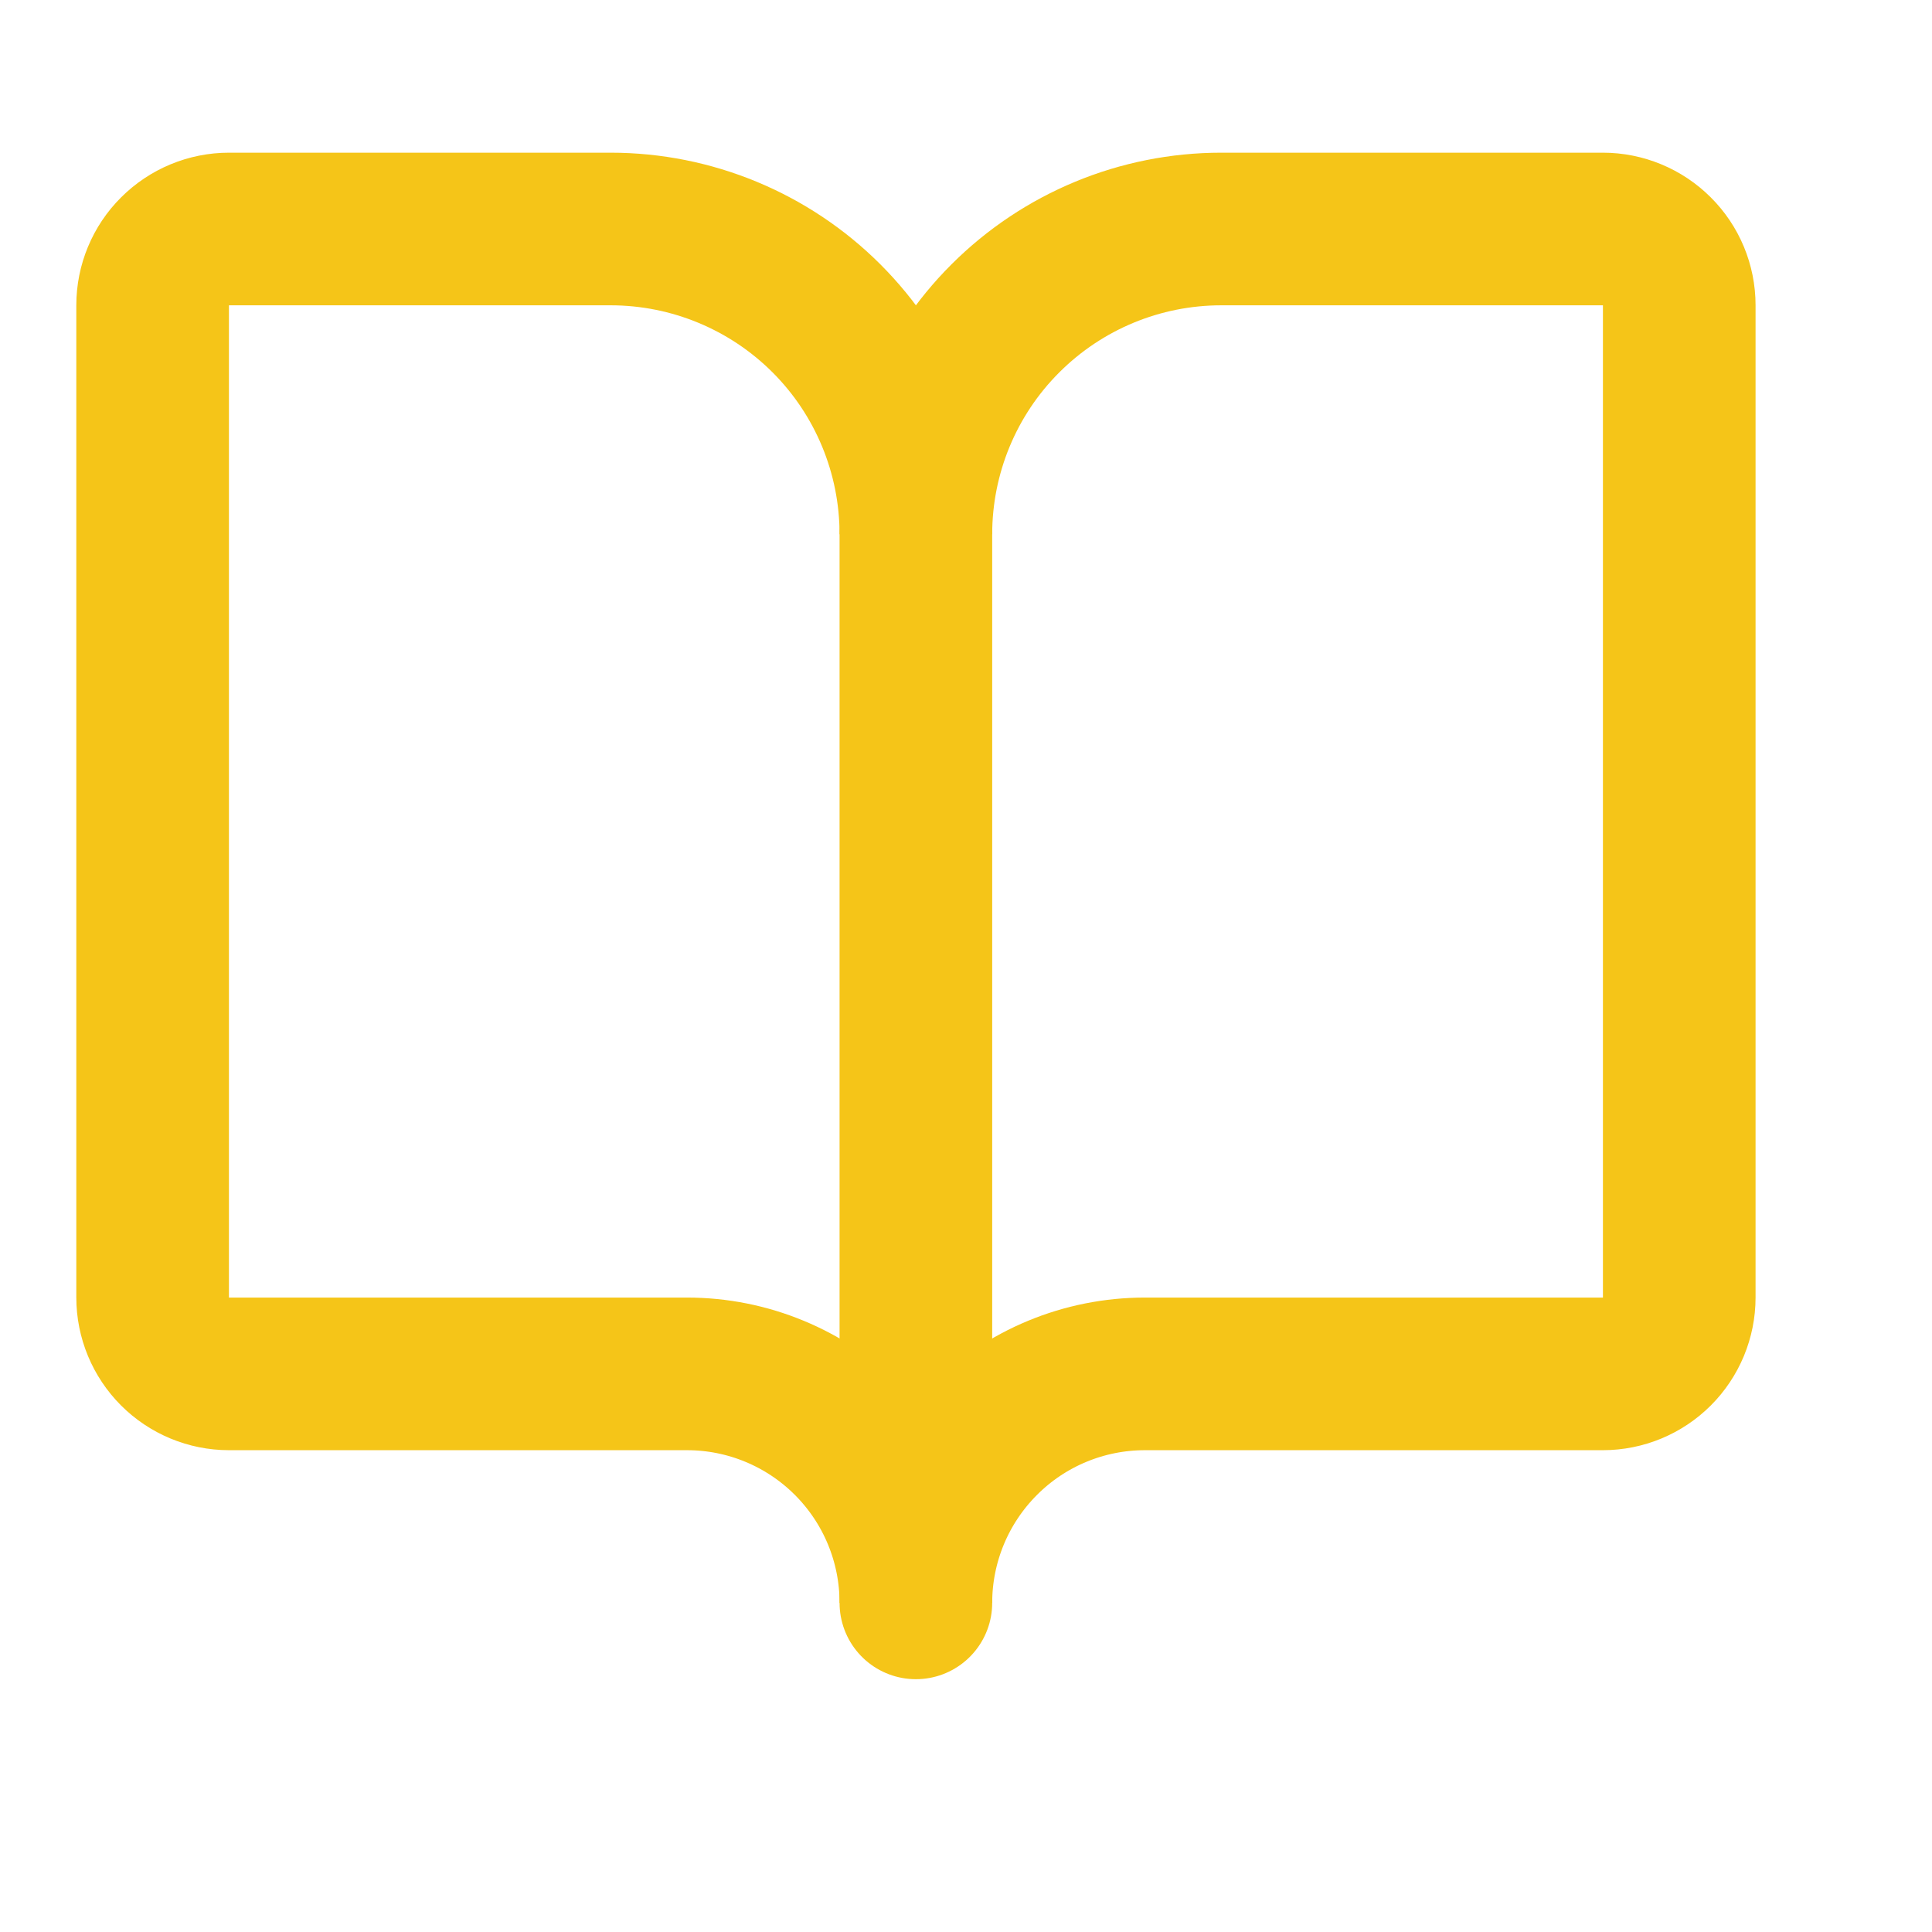 <?xml version="1.0" encoding="utf-8"?>
<svg xmlns="http://www.w3.org/2000/svg" fill="none" height="100%" overflow="visible" preserveAspectRatio="none" style="display: block;" viewBox="0 0 17 17" width="100%">
<g id="Icon">
<path d="M8.059 4.701V14.104" id="Vector" stroke="#F5C518" stroke-linecap="round" stroke-width="1.343"/>
<path d="M2.015 12.089C1.837 12.089 1.666 12.018 1.54 11.892C1.414 11.766 1.343 11.595 1.343 11.417V2.686C1.343 2.508 1.414 2.337 1.54 2.212C1.666 2.086 1.837 2.015 2.015 2.015H5.373C6.085 2.015 6.769 2.298 7.273 2.802C7.776 3.305 8.059 3.989 8.059 4.701C8.059 3.989 8.342 3.305 8.846 2.802C9.35 2.298 10.033 2.015 10.746 2.015H14.104C14.282 2.015 14.453 2.086 14.579 2.212C14.705 2.337 14.776 2.508 14.776 2.686V11.417C14.776 11.595 14.705 11.766 14.579 11.892C14.453 12.018 14.282 12.089 14.104 12.089H10.074C9.54 12.089 9.027 12.301 8.65 12.679C8.272 13.057 8.059 13.569 8.059 14.104C8.059 13.569 7.847 13.057 7.469 12.679C7.091 12.301 6.579 12.089 6.045 12.089H2.015Z" id="Vector_2" stroke="#F5C518" stroke-linecap="round" stroke-width="1.343"/>
</g>
</svg>